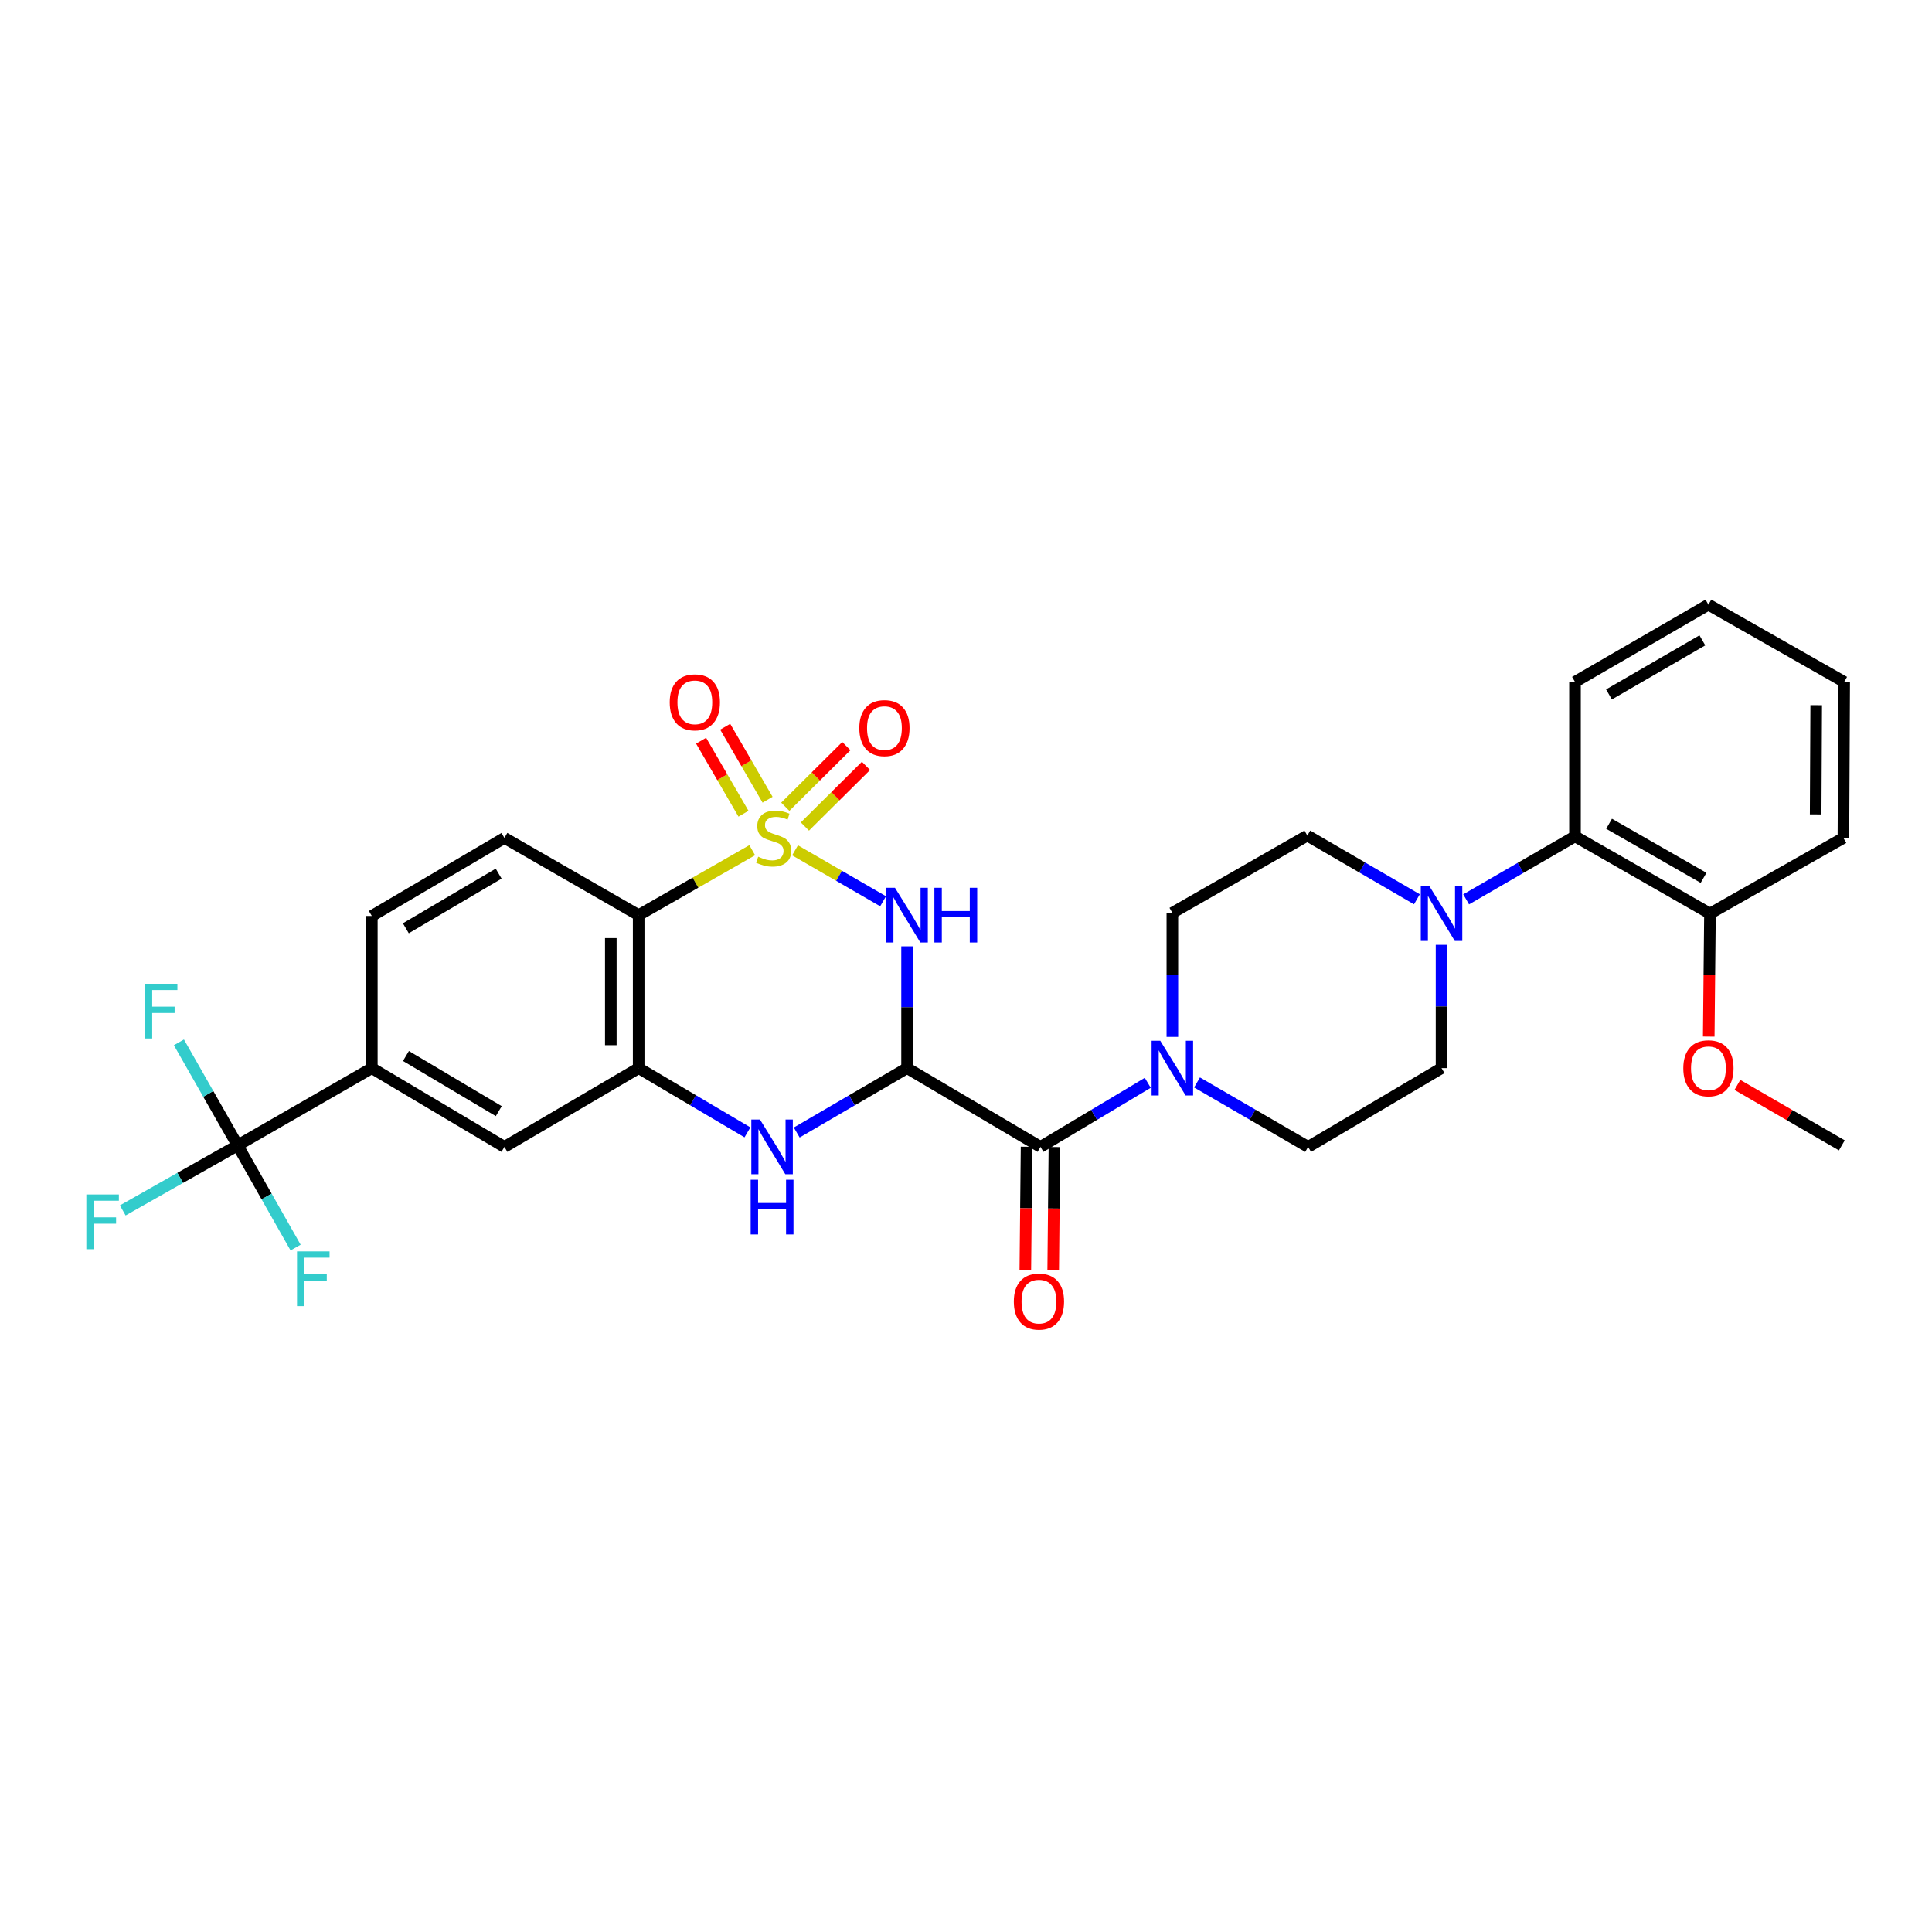 <?xml version='1.0' encoding='iso-8859-1'?>
<svg version='1.1' baseProfile='full'
              xmlns='http://www.w3.org/2000/svg'
                      xmlns:rdkit='http://www.rdkit.org/xml'
                      xmlns:xlink='http://www.w3.org/1999/xlink'
                  xml:space='preserve'
width='1000px' height='1000px' viewBox='0 0 1000 1000'>
<!-- END OF HEADER -->
<rect style='opacity:1.0;fill:#FFFFFF;stroke:none' width='1000' height='1000' x='0' y='0'> </rect>
<path class='bond-0' d='M 411.516,440.125 L 434.302,453.311' style='fill:none;fill-rule:evenodd;stroke:#CCCC00;stroke-width:6px;stroke-linecap:butt;stroke-linejoin:miter;stroke-opacity:1' />
<path class='bond-0' d='M 434.302,453.311 L 457.087,466.497' style='fill:none;fill-rule:evenodd;stroke:#0000FF;stroke-width:6px;stroke-linecap:butt;stroke-linejoin:miter;stroke-opacity:1' />
<path class='bond-2' d='M 389.349,440.061 L 359.961,456.871' style='fill:none;fill-rule:evenodd;stroke:#CCCC00;stroke-width:6px;stroke-linecap:butt;stroke-linejoin:miter;stroke-opacity:1' />
<path class='bond-2' d='M 359.961,456.871 L 330.573,473.681' style='fill:none;fill-rule:evenodd;stroke:#000000;stroke-width:6px;stroke-linecap:butt;stroke-linejoin:miter;stroke-opacity:1' />
<path class='bond-10' d='M 397.299,413.945 L 386.328,395.048' style='fill:none;fill-rule:evenodd;stroke:#CCCC00;stroke-width:6px;stroke-linecap:butt;stroke-linejoin:miter;stroke-opacity:1' />
<path class='bond-10' d='M 386.328,395.048 L 375.356,376.151' style='fill:none;fill-rule:evenodd;stroke:#FF0000;stroke-width:6px;stroke-linecap:butt;stroke-linejoin:miter;stroke-opacity:1' />
<path class='bond-10' d='M 384.829,421.185 L 373.858,402.288' style='fill:none;fill-rule:evenodd;stroke:#CCCC00;stroke-width:6px;stroke-linecap:butt;stroke-linejoin:miter;stroke-opacity:1' />
<path class='bond-10' d='M 373.858,402.288 L 362.887,383.391' style='fill:none;fill-rule:evenodd;stroke:#FF0000;stroke-width:6px;stroke-linecap:butt;stroke-linejoin:miter;stroke-opacity:1' />
<path class='bond-11' d='M 416.621,427.811 L 432.427,412.119' style='fill:none;fill-rule:evenodd;stroke:#CCCC00;stroke-width:6px;stroke-linecap:butt;stroke-linejoin:miter;stroke-opacity:1' />
<path class='bond-11' d='M 432.427,412.119 L 448.233,396.426' style='fill:none;fill-rule:evenodd;stroke:#FF0000;stroke-width:6px;stroke-linecap:butt;stroke-linejoin:miter;stroke-opacity:1' />
<path class='bond-11' d='M 406.462,417.579 L 422.268,401.886' style='fill:none;fill-rule:evenodd;stroke:#CCCC00;stroke-width:6px;stroke-linecap:butt;stroke-linejoin:miter;stroke-opacity:1' />
<path class='bond-11' d='M 422.268,401.886 L 438.073,386.193' style='fill:none;fill-rule:evenodd;stroke:#FF0000;stroke-width:6px;stroke-linecap:butt;stroke-linejoin:miter;stroke-opacity:1' />
<path class='bond-1' d='M 469.501,489.821 L 469.501,521.34' style='fill:none;fill-rule:evenodd;stroke:#0000FF;stroke-width:6px;stroke-linecap:butt;stroke-linejoin:miter;stroke-opacity:1' />
<path class='bond-1' d='M 469.501,521.34 L 469.501,552.858' style='fill:none;fill-rule:evenodd;stroke:#000000;stroke-width:6px;stroke-linecap:butt;stroke-linejoin:miter;stroke-opacity:1' />
<path class='bond-5' d='M 469.501,552.858 L 538.561,593.633' style='fill:none;fill-rule:evenodd;stroke:#000000;stroke-width:6px;stroke-linecap:butt;stroke-linejoin:miter;stroke-opacity:1' />
<path class='bond-32' d='M 469.501,552.858 L 440.944,569.522' style='fill:none;fill-rule:evenodd;stroke:#000000;stroke-width:6px;stroke-linecap:butt;stroke-linejoin:miter;stroke-opacity:1' />
<path class='bond-32' d='M 440.944,569.522 L 412.387,586.185' style='fill:none;fill-rule:evenodd;stroke:#0000FF;stroke-width:6px;stroke-linecap:butt;stroke-linejoin:miter;stroke-opacity:1' />
<path class='bond-4' d='M 330.573,473.681 L 330.573,552.858' style='fill:none;fill-rule:evenodd;stroke:#000000;stroke-width:6px;stroke-linecap:butt;stroke-linejoin:miter;stroke-opacity:1' />
<path class='bond-4' d='M 316.154,485.558 L 316.154,540.982' style='fill:none;fill-rule:evenodd;stroke:#000000;stroke-width:6px;stroke-linecap:butt;stroke-linejoin:miter;stroke-opacity:1' />
<path class='bond-13' d='M 330.573,473.681 L 261.089,433.716' style='fill:none;fill-rule:evenodd;stroke:#000000;stroke-width:6px;stroke-linecap:butt;stroke-linejoin:miter;stroke-opacity:1' />
<path class='bond-3' d='M 386.88,586.107 L 358.726,569.483' style='fill:none;fill-rule:evenodd;stroke:#0000FF;stroke-width:6px;stroke-linecap:butt;stroke-linejoin:miter;stroke-opacity:1' />
<path class='bond-3' d='M 358.726,569.483 L 330.573,552.858' style='fill:none;fill-rule:evenodd;stroke:#000000;stroke-width:6px;stroke-linecap:butt;stroke-linejoin:miter;stroke-opacity:1' />
<path class='bond-12' d='M 330.573,552.858 L 261.089,593.633' style='fill:none;fill-rule:evenodd;stroke:#000000;stroke-width:6px;stroke-linecap:butt;stroke-linejoin:miter;stroke-opacity:1' />
<path class='bond-7' d='M 538.561,593.633 L 566.323,577.047' style='fill:none;fill-rule:evenodd;stroke:#000000;stroke-width:6px;stroke-linecap:butt;stroke-linejoin:miter;stroke-opacity:1' />
<path class='bond-7' d='M 566.323,577.047 L 594.084,560.462' style='fill:none;fill-rule:evenodd;stroke:#0000FF;stroke-width:6px;stroke-linecap:butt;stroke-linejoin:miter;stroke-opacity:1' />
<path class='bond-15' d='M 531.352,593.56 L 531.033,625.394' style='fill:none;fill-rule:evenodd;stroke:#000000;stroke-width:6px;stroke-linecap:butt;stroke-linejoin:miter;stroke-opacity:1' />
<path class='bond-15' d='M 531.033,625.394 L 530.714,657.227' style='fill:none;fill-rule:evenodd;stroke:#FF0000;stroke-width:6px;stroke-linecap:butt;stroke-linejoin:miter;stroke-opacity:1' />
<path class='bond-15' d='M 545.77,593.705 L 545.452,625.538' style='fill:none;fill-rule:evenodd;stroke:#000000;stroke-width:6px;stroke-linecap:butt;stroke-linejoin:miter;stroke-opacity:1' />
<path class='bond-15' d='M 545.452,625.538 L 545.133,657.371' style='fill:none;fill-rule:evenodd;stroke:#FF0000;stroke-width:6px;stroke-linecap:butt;stroke-linejoin:miter;stroke-opacity:1' />
<path class='bond-6' d='M 122.985,592.84 L 192.454,552.858' style='fill:none;fill-rule:evenodd;stroke:#000000;stroke-width:6px;stroke-linecap:butt;stroke-linejoin:miter;stroke-opacity:1' />
<path class='bond-22' d='M 122.985,592.84 L 137.992,619.289' style='fill:none;fill-rule:evenodd;stroke:#000000;stroke-width:6px;stroke-linecap:butt;stroke-linejoin:miter;stroke-opacity:1' />
<path class='bond-22' d='M 137.992,619.289 L 152.998,645.739' style='fill:none;fill-rule:evenodd;stroke:#33CCCC;stroke-width:6px;stroke-linecap:butt;stroke-linejoin:miter;stroke-opacity:1' />
<path class='bond-23' d='M 122.985,592.84 L 107.795,566.181' style='fill:none;fill-rule:evenodd;stroke:#000000;stroke-width:6px;stroke-linecap:butt;stroke-linejoin:miter;stroke-opacity:1' />
<path class='bond-23' d='M 107.795,566.181 L 92.605,539.522' style='fill:none;fill-rule:evenodd;stroke:#33CCCC;stroke-width:6px;stroke-linecap:butt;stroke-linejoin:miter;stroke-opacity:1' />
<path class='bond-24' d='M 122.985,592.84 L 93.261,609.677' style='fill:none;fill-rule:evenodd;stroke:#000000;stroke-width:6px;stroke-linecap:butt;stroke-linejoin:miter;stroke-opacity:1' />
<path class='bond-24' d='M 93.261,609.677 L 63.536,626.514' style='fill:none;fill-rule:evenodd;stroke:#33CCCC;stroke-width:6px;stroke-linecap:butt;stroke-linejoin:miter;stroke-opacity:1' />
<path class='bond-16' d='M 606.812,536.69 L 606.812,504.597' style='fill:none;fill-rule:evenodd;stroke:#0000FF;stroke-width:6px;stroke-linecap:butt;stroke-linejoin:miter;stroke-opacity:1' />
<path class='bond-16' d='M 606.812,504.597 L 606.812,472.504' style='fill:none;fill-rule:evenodd;stroke:#000000;stroke-width:6px;stroke-linecap:butt;stroke-linejoin:miter;stroke-opacity:1' />
<path class='bond-17' d='M 619.583,560.269 L 648.332,576.951' style='fill:none;fill-rule:evenodd;stroke:#0000FF;stroke-width:6px;stroke-linecap:butt;stroke-linejoin:miter;stroke-opacity:1' />
<path class='bond-17' d='M 648.332,576.951 L 677.081,593.633' style='fill:none;fill-rule:evenodd;stroke:#000000;stroke-width:6px;stroke-linecap:butt;stroke-linejoin:miter;stroke-opacity:1' />
<path class='bond-8' d='M 746.141,489.04 L 746.141,520.949' style='fill:none;fill-rule:evenodd;stroke:#0000FF;stroke-width:6px;stroke-linecap:butt;stroke-linejoin:miter;stroke-opacity:1' />
<path class='bond-8' d='M 746.141,520.949 L 746.141,552.858' style='fill:none;fill-rule:evenodd;stroke:#000000;stroke-width:6px;stroke-linecap:butt;stroke-linejoin:miter;stroke-opacity:1' />
<path class='bond-14' d='M 758.876,465.511 L 787.046,449.209' style='fill:none;fill-rule:evenodd;stroke:#0000FF;stroke-width:6px;stroke-linecap:butt;stroke-linejoin:miter;stroke-opacity:1' />
<path class='bond-14' d='M 787.046,449.209 L 815.216,432.907' style='fill:none;fill-rule:evenodd;stroke:#000000;stroke-width:6px;stroke-linecap:butt;stroke-linejoin:miter;stroke-opacity:1' />
<path class='bond-33' d='M 733.392,465.468 L 705.032,448.979' style='fill:none;fill-rule:evenodd;stroke:#0000FF;stroke-width:6px;stroke-linecap:butt;stroke-linejoin:miter;stroke-opacity:1' />
<path class='bond-33' d='M 705.032,448.979 L 676.673,432.491' style='fill:none;fill-rule:evenodd;stroke:#000000;stroke-width:6px;stroke-linecap:butt;stroke-linejoin:miter;stroke-opacity:1' />
<path class='bond-9' d='M 192.454,552.858 L 192.454,474.106' style='fill:none;fill-rule:evenodd;stroke:#000000;stroke-width:6px;stroke-linecap:butt;stroke-linejoin:miter;stroke-opacity:1' />
<path class='bond-31' d='M 192.454,552.858 L 261.089,593.633' style='fill:none;fill-rule:evenodd;stroke:#000000;stroke-width:6px;stroke-linecap:butt;stroke-linejoin:miter;stroke-opacity:1' />
<path class='bond-31' d='M 210.113,546.578 L 258.158,575.12' style='fill:none;fill-rule:evenodd;stroke:#000000;stroke-width:6px;stroke-linecap:butt;stroke-linejoin:miter;stroke-opacity:1' />
<path class='bond-20' d='M 261.089,433.716 L 192.454,474.106' style='fill:none;fill-rule:evenodd;stroke:#000000;stroke-width:6px;stroke-linecap:butt;stroke-linejoin:miter;stroke-opacity:1' />
<path class='bond-20' d='M 258.106,452.202 L 210.062,480.475' style='fill:none;fill-rule:evenodd;stroke:#000000;stroke-width:6px;stroke-linecap:butt;stroke-linejoin:miter;stroke-opacity:1' />
<path class='bond-21' d='M 815.216,432.907 L 885.077,472.88' style='fill:none;fill-rule:evenodd;stroke:#000000;stroke-width:6px;stroke-linecap:butt;stroke-linejoin:miter;stroke-opacity:1' />
<path class='bond-21' d='M 832.857,426.388 L 881.759,454.369' style='fill:none;fill-rule:evenodd;stroke:#000000;stroke-width:6px;stroke-linecap:butt;stroke-linejoin:miter;stroke-opacity:1' />
<path class='bond-26' d='M 815.216,432.907 L 815.216,352.953' style='fill:none;fill-rule:evenodd;stroke:#000000;stroke-width:6px;stroke-linecap:butt;stroke-linejoin:miter;stroke-opacity:1' />
<path class='bond-19' d='M 606.812,472.504 L 676.673,432.491' style='fill:none;fill-rule:evenodd;stroke:#000000;stroke-width:6px;stroke-linecap:butt;stroke-linejoin:miter;stroke-opacity:1' />
<path class='bond-18' d='M 677.081,593.633 L 746.141,552.858' style='fill:none;fill-rule:evenodd;stroke:#000000;stroke-width:6px;stroke-linecap:butt;stroke-linejoin:miter;stroke-opacity:1' />
<path class='bond-25' d='M 885.077,472.88 L 884.758,504.71' style='fill:none;fill-rule:evenodd;stroke:#000000;stroke-width:6px;stroke-linecap:butt;stroke-linejoin:miter;stroke-opacity:1' />
<path class='bond-25' d='M 884.758,504.71 L 884.44,536.539' style='fill:none;fill-rule:evenodd;stroke:#FF0000;stroke-width:6px;stroke-linecap:butt;stroke-linejoin:miter;stroke-opacity:1' />
<path class='bond-27' d='M 885.077,472.88 L 954.145,433.716' style='fill:none;fill-rule:evenodd;stroke:#000000;stroke-width:6px;stroke-linecap:butt;stroke-linejoin:miter;stroke-opacity:1' />
<path class='bond-28' d='M 899.271,561.54 L 926.299,577.19' style='fill:none;fill-rule:evenodd;stroke:#FF0000;stroke-width:6px;stroke-linecap:butt;stroke-linejoin:miter;stroke-opacity:1' />
<path class='bond-28' d='M 926.299,577.19 L 953.328,592.84' style='fill:none;fill-rule:evenodd;stroke:#000000;stroke-width:6px;stroke-linecap:butt;stroke-linejoin:miter;stroke-opacity:1' />
<path class='bond-29' d='M 815.216,352.953 L 884.276,312.964' style='fill:none;fill-rule:evenodd;stroke:#000000;stroke-width:6px;stroke-linecap:butt;stroke-linejoin:miter;stroke-opacity:1' />
<path class='bond-29' d='M 832.801,359.433 L 881.143,331.44' style='fill:none;fill-rule:evenodd;stroke:#000000;stroke-width:6px;stroke-linecap:butt;stroke-linejoin:miter;stroke-opacity:1' />
<path class='bond-34' d='M 954.145,433.716 L 954.545,352.953' style='fill:none;fill-rule:evenodd;stroke:#000000;stroke-width:6px;stroke-linecap:butt;stroke-linejoin:miter;stroke-opacity:1' />
<path class='bond-34' d='M 939.786,421.53 L 940.066,364.996' style='fill:none;fill-rule:evenodd;stroke:#000000;stroke-width:6px;stroke-linecap:butt;stroke-linejoin:miter;stroke-opacity:1' />
<path class='bond-30' d='M 884.276,312.964 L 954.545,352.953' style='fill:none;fill-rule:evenodd;stroke:#000000;stroke-width:6px;stroke-linecap:butt;stroke-linejoin:miter;stroke-opacity:1' />
<path  class='atom-0' d='M 392.442 443.436
Q 392.762 443.556, 394.082 444.116
Q 395.402 444.676, 396.842 445.036
Q 398.322 445.356, 399.762 445.356
Q 402.442 445.356, 404.002 444.076
Q 405.562 442.756, 405.562 440.476
Q 405.562 438.916, 404.762 437.956
Q 404.002 436.996, 402.802 436.476
Q 401.602 435.956, 399.602 435.356
Q 397.082 434.596, 395.562 433.876
Q 394.082 433.156, 393.002 431.636
Q 391.962 430.116, 391.962 427.556
Q 391.962 423.996, 394.362 421.796
Q 396.802 419.596, 401.602 419.596
Q 404.882 419.596, 408.602 421.156
L 407.682 424.236
Q 404.282 422.836, 401.722 422.836
Q 398.962 422.836, 397.442 423.996
Q 395.922 425.116, 395.962 427.076
Q 395.962 428.596, 396.722 429.516
Q 397.522 430.436, 398.642 430.956
Q 399.802 431.476, 401.722 432.076
Q 404.282 432.876, 405.802 433.676
Q 407.322 434.476, 408.402 436.116
Q 409.522 437.716, 409.522 440.476
Q 409.522 444.396, 406.882 446.516
Q 404.282 448.596, 399.922 448.596
Q 397.402 448.596, 395.482 448.036
Q 393.602 447.516, 391.362 446.596
L 392.442 443.436
' fill='#CCCC00'/>
<path  class='atom-1' d='M 463.241 459.521
L 472.521 474.521
Q 473.441 476.001, 474.921 478.681
Q 476.401 481.361, 476.481 481.521
L 476.481 459.521
L 480.241 459.521
L 480.241 487.841
L 476.361 487.841
L 466.401 471.441
Q 465.241 469.521, 464.001 467.321
Q 462.801 465.121, 462.441 464.441
L 462.441 487.841
L 458.761 487.841
L 458.761 459.521
L 463.241 459.521
' fill='#0000FF'/>
<path  class='atom-1' d='M 483.641 459.521
L 487.481 459.521
L 487.481 471.561
L 501.961 471.561
L 501.961 459.521
L 505.801 459.521
L 505.801 487.841
L 501.961 487.841
L 501.961 474.761
L 487.481 474.761
L 487.481 487.841
L 483.641 487.841
L 483.641 459.521
' fill='#0000FF'/>
<path  class='atom-4' d='M 393.365 579.473
L 402.645 594.473
Q 403.565 595.953, 405.045 598.633
Q 406.525 601.313, 406.605 601.473
L 406.605 579.473
L 410.365 579.473
L 410.365 607.793
L 406.485 607.793
L 396.525 591.393
Q 395.365 589.473, 394.125 587.273
Q 392.925 585.073, 392.565 584.393
L 392.565 607.793
L 388.885 607.793
L 388.885 579.473
L 393.365 579.473
' fill='#0000FF'/>
<path  class='atom-4' d='M 388.545 610.625
L 392.385 610.625
L 392.385 622.665
L 406.865 622.665
L 406.865 610.625
L 410.705 610.625
L 410.705 638.945
L 406.865 638.945
L 406.865 625.865
L 392.385 625.865
L 392.385 638.945
L 388.545 638.945
L 388.545 610.625
' fill='#0000FF'/>
<path  class='atom-8' d='M 600.552 538.698
L 609.832 553.698
Q 610.752 555.178, 612.232 557.858
Q 613.712 560.538, 613.792 560.698
L 613.792 538.698
L 617.552 538.698
L 617.552 567.018
L 613.672 567.018
L 603.712 550.618
Q 602.552 548.698, 601.312 546.498
Q 600.112 544.298, 599.752 543.618
L 599.752 567.018
L 596.072 567.018
L 596.072 538.698
L 600.552 538.698
' fill='#0000FF'/>
<path  class='atom-9' d='M 739.881 458.72
L 749.161 473.72
Q 750.081 475.2, 751.561 477.88
Q 753.041 480.56, 753.121 480.72
L 753.121 458.72
L 756.881 458.72
L 756.881 487.04
L 753.001 487.04
L 743.041 470.64
Q 741.881 468.72, 740.641 466.52
Q 739.441 464.32, 739.081 463.64
L 739.081 487.04
L 735.401 487.04
L 735.401 458.72
L 739.881 458.72
' fill='#0000FF'/>
<path  class='atom-11' d='M 346.644 363.527
Q 346.644 356.727, 350.004 352.927
Q 353.364 349.127, 359.644 349.127
Q 365.924 349.127, 369.284 352.927
Q 372.644 356.727, 372.644 363.527
Q 372.644 370.407, 369.244 374.327
Q 365.844 378.207, 359.644 378.207
Q 353.404 378.207, 350.004 374.327
Q 346.644 370.447, 346.644 363.527
M 359.644 375.007
Q 363.964 375.007, 366.284 372.127
Q 368.644 369.207, 368.644 363.527
Q 368.644 357.967, 366.284 355.167
Q 363.964 352.327, 359.644 352.327
Q 355.324 352.327, 352.964 355.127
Q 350.644 357.927, 350.644 363.527
Q 350.644 369.247, 352.964 372.127
Q 355.324 375.007, 359.644 375.007
' fill='#FF0000'/>
<path  class='atom-12' d='M 444.782 376.865
Q 444.782 370.065, 448.142 366.265
Q 451.502 362.465, 457.782 362.465
Q 464.062 362.465, 467.422 366.265
Q 470.782 370.065, 470.782 376.865
Q 470.782 383.745, 467.382 387.665
Q 463.982 391.545, 457.782 391.545
Q 451.542 391.545, 448.142 387.665
Q 444.782 383.785, 444.782 376.865
M 457.782 388.345
Q 462.102 388.345, 464.422 385.465
Q 466.782 382.545, 466.782 376.865
Q 466.782 371.305, 464.422 368.505
Q 462.102 365.665, 457.782 365.665
Q 453.462 365.665, 451.102 368.465
Q 448.782 371.265, 448.782 376.865
Q 448.782 382.585, 451.102 385.465
Q 453.462 388.345, 457.782 388.345
' fill='#FF0000'/>
<path  class='atom-16' d='M 524.76 673.699
Q 524.76 666.899, 528.12 663.099
Q 531.48 659.299, 537.76 659.299
Q 544.04 659.299, 547.4 663.099
Q 550.76 666.899, 550.76 673.699
Q 550.76 680.579, 547.36 684.499
Q 543.96 688.379, 537.76 688.379
Q 531.52 688.379, 528.12 684.499
Q 524.76 680.619, 524.76 673.699
M 537.76 685.179
Q 542.08 685.179, 544.4 682.299
Q 546.76 679.379, 546.76 673.699
Q 546.76 668.139, 544.4 665.339
Q 542.08 662.499, 537.76 662.499
Q 533.44 662.499, 531.08 665.299
Q 528.76 668.099, 528.76 673.699
Q 528.76 679.419, 531.08 682.299
Q 533.44 685.179, 537.76 685.179
' fill='#FF0000'/>
<path  class='atom-23' d='M 153.737 647.723
L 170.577 647.723
L 170.577 650.963
L 157.537 650.963
L 157.537 659.563
L 169.137 659.563
L 169.137 662.843
L 157.537 662.843
L 157.537 676.043
L 153.737 676.043
L 153.737 647.723
' fill='#33CCCC'/>
<path  class='atom-24' d='M 74.977 509.203
L 91.817 509.203
L 91.817 512.443
L 78.777 512.443
L 78.777 521.043
L 90.377 521.043
L 90.377 524.323
L 78.777 524.323
L 78.777 537.523
L 74.977 537.523
L 74.977 509.203
' fill='#33CCCC'/>
<path  class='atom-25' d='M 44.689 618.26
L 61.529 618.26
L 61.529 621.5
L 48.489 621.5
L 48.489 630.1
L 60.089 630.1
L 60.089 633.38
L 48.489 633.38
L 48.489 646.58
L 44.689 646.58
L 44.689 618.26
' fill='#33CCCC'/>
<path  class='atom-26' d='M 871.276 552.938
Q 871.276 546.138, 874.636 542.338
Q 877.996 538.538, 884.276 538.538
Q 890.556 538.538, 893.916 542.338
Q 897.276 546.138, 897.276 552.938
Q 897.276 559.818, 893.876 563.738
Q 890.476 567.618, 884.276 567.618
Q 878.036 567.618, 874.636 563.738
Q 871.276 559.858, 871.276 552.938
M 884.276 564.418
Q 888.596 564.418, 890.916 561.538
Q 893.276 558.618, 893.276 552.938
Q 893.276 547.378, 890.916 544.578
Q 888.596 541.738, 884.276 541.738
Q 879.956 541.738, 877.596 544.538
Q 875.276 547.338, 875.276 552.938
Q 875.276 558.658, 877.596 561.538
Q 879.956 564.418, 884.276 564.418
' fill='#FF0000'/>
</svg>
